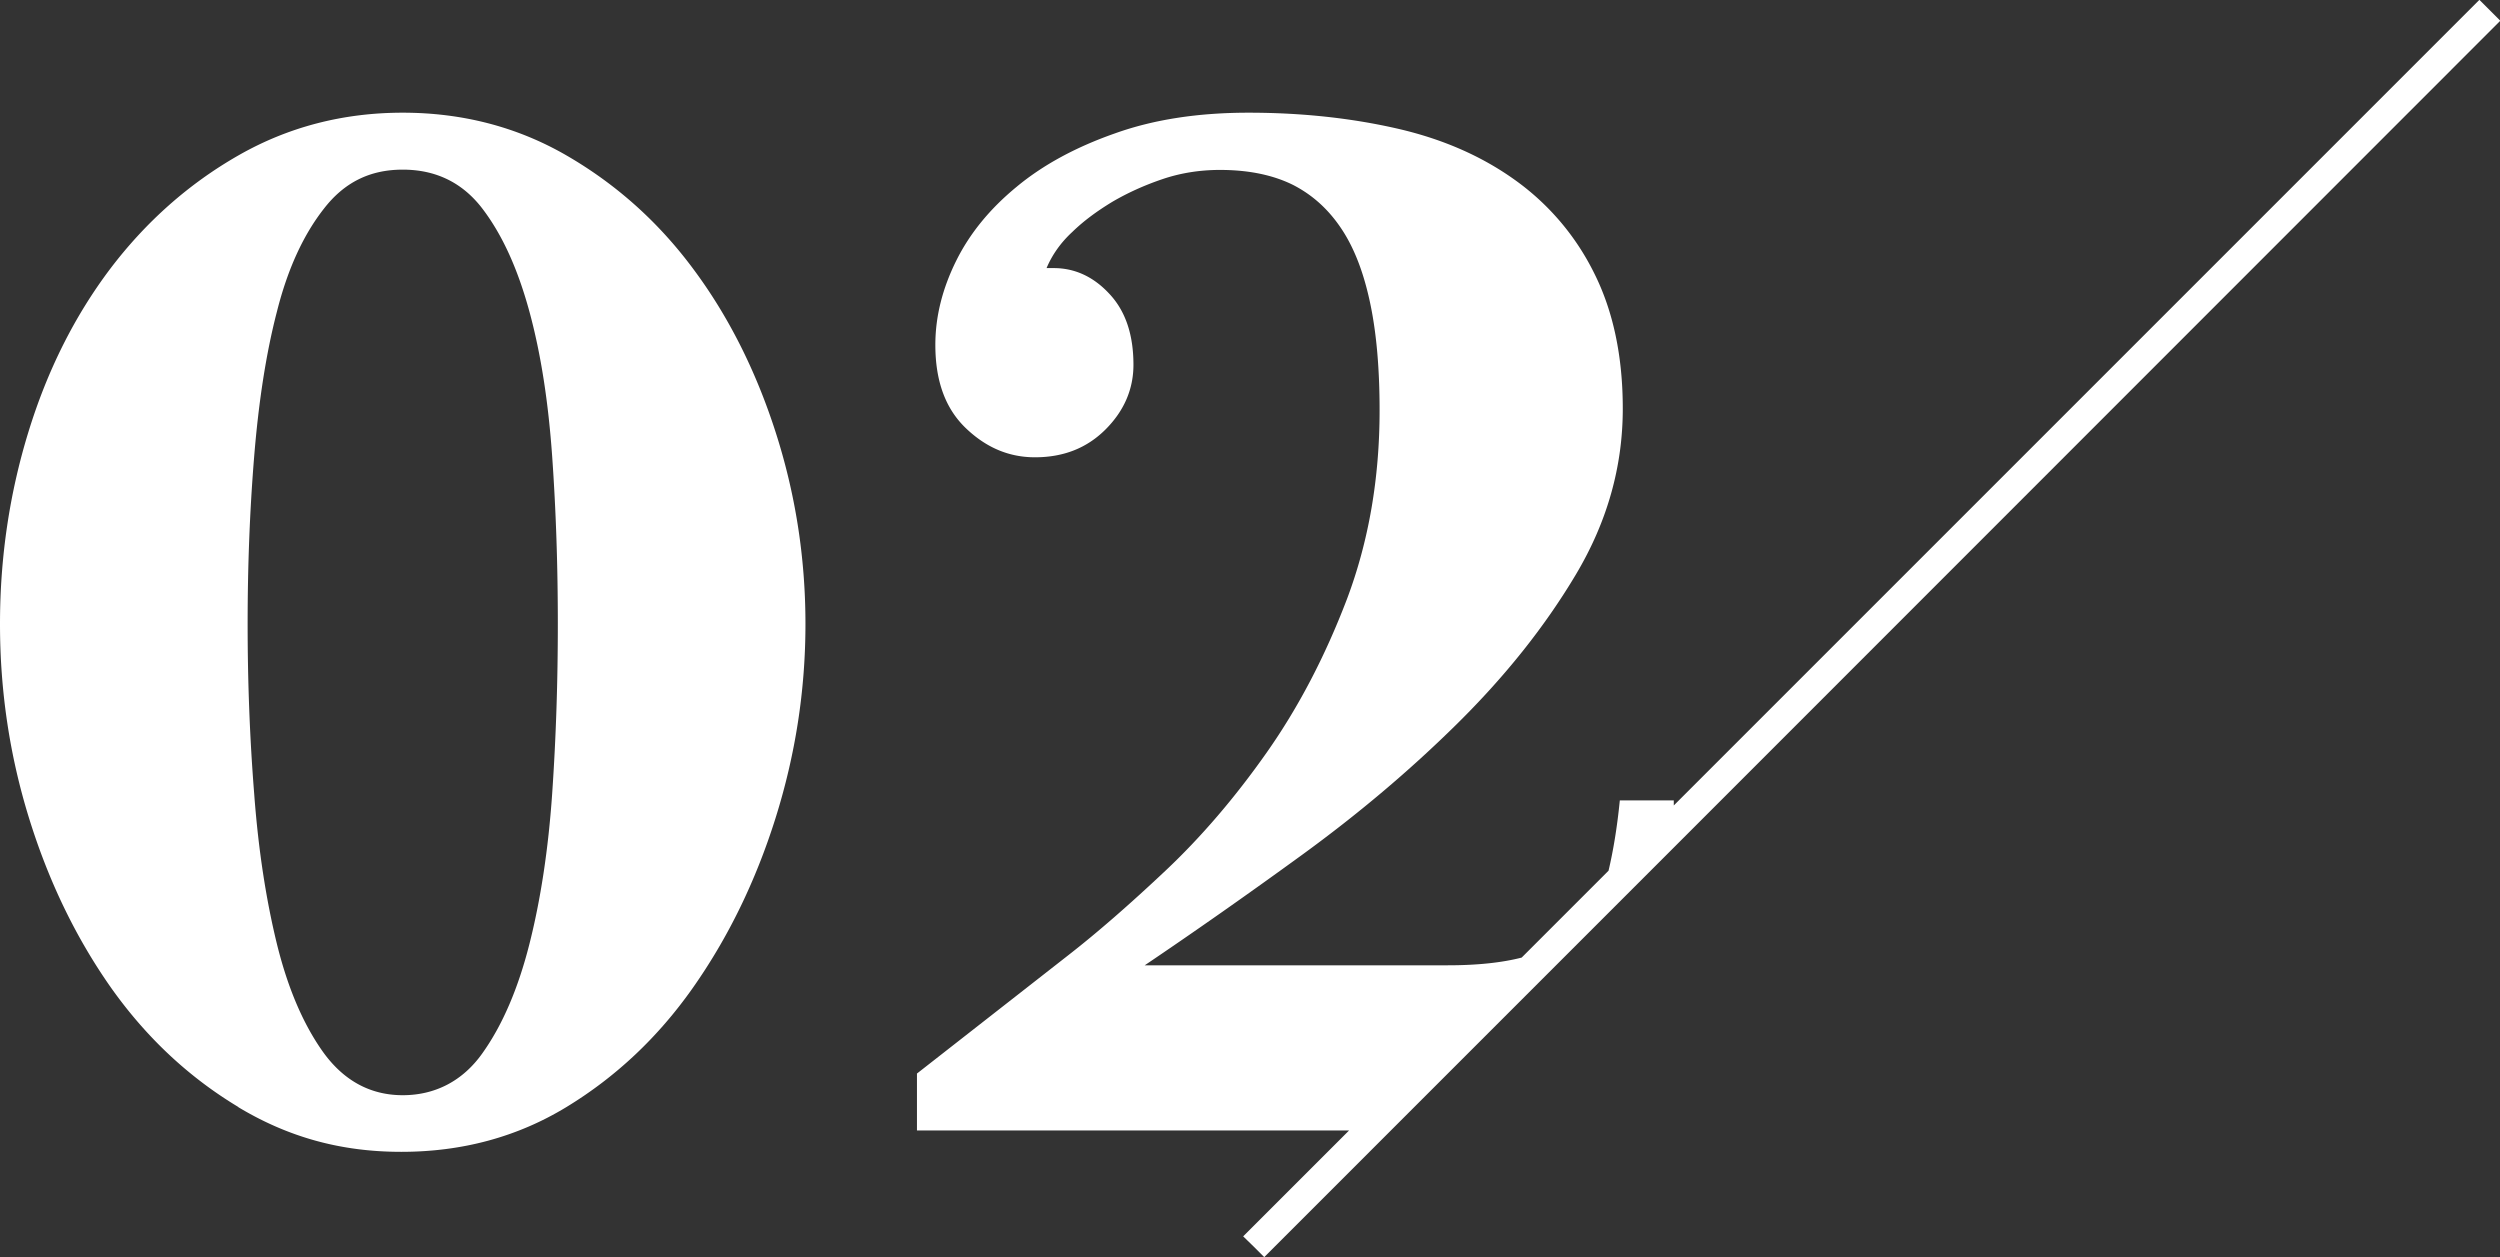 <svg xmlns="http://www.w3.org/2000/svg" id="_レイヤー_2" viewBox="0 0 84.3 42.4"><rect x="0" y="0" width="84.3" height="42.4" fill="#333333" stroke="none"/><defs><style>.cls-1{fill:#fff;stroke-width:0}</style></defs><g id="contents"><path d="M8.04 37.33c-1.68-1.01-3.11-2.35-4.3-4.03-1.18-1.68-2.1-3.58-2.76-5.71C.32 25.46 0 23.28 0 21.04s.32-4.4.96-6.48c.64-2.08 1.56-3.91 2.76-5.5 1.2-1.58 2.64-2.86 4.32-3.82 1.68-.96 3.53-1.44 5.54-1.44s3.86.48 5.52 1.44 3.09 2.23 4.27 3.82c1.18 1.58 2.11 3.42 2.78 5.5.67 2.08 1.01 4.24 1.01 6.48s-.34 4.42-1.01 6.55c-.67 2.13-1.6 4.03-2.78 5.71-1.18 1.68-2.61 3.02-4.27 4.03s-3.52 1.51-5.57 1.51-3.82-.5-5.5-1.51Zm8.23-1.82c.67-.94 1.2-2.17 1.58-3.67.38-1.5.64-3.2.77-5.09.13-1.89.19-3.79.19-5.71s-.06-3.8-.19-5.64-.38-3.47-.77-4.9-.91-2.58-1.58-3.46c-.67-.88-1.57-1.32-2.69-1.32s-1.98.44-2.66 1.32c-.69.88-1.22 2.03-1.58 3.46-.37 1.42-.62 3.06-.77 4.9s-.22 3.72-.22 5.64.07 3.82.22 5.71c.14 1.89.4 3.58.77 5.09.37 1.5.9 2.73 1.58 3.67.69.94 1.58 1.42 2.66 1.42s2.02-.47 2.69-1.42ZM83.6 0 56.44 27.16v-.17h-1.82c-.09.91-.22 1.69-.38 2.37l-2.93 2.93c-.66.17-1.49.26-2.49.26H38.6c1.66-1.12 3.43-2.36 5.3-3.72 1.87-1.36 3.62-2.83 5.23-4.42s2.95-3.26 4.01-5.04c1.06-1.78 1.58-3.64 1.58-5.59 0-1.76-.32-3.28-.96-4.56a8.457 8.457 0 0 0-2.66-3.14c-1.14-.82-2.47-1.4-4.01-1.75-1.54-.35-3.2-.53-4.99-.53-1.7 0-3.2.23-4.51.7-1.31.46-2.42 1.06-3.31 1.8-.9.74-1.58 1.57-2.04 2.5-.46.93-.7 1.87-.7 2.83 0 1.22.34 2.15 1.03 2.81.69.66 1.46.98 2.33.98.96 0 1.75-.31 2.38-.94.62-.62.94-1.35.94-2.18 0-1.02-.27-1.82-.82-2.4-.54-.58-1.17-.86-1.87-.86h-.24c.19-.45.48-.86.87-1.22.38-.37.83-.7 1.34-1.01.51-.3 1.08-.56 1.7-.77.62-.21 1.27-.31 1.94-.31.96 0 1.78.17 2.45.5.67.34 1.22.84 1.66 1.51s.75 1.51.96 2.52.31 2.2.31 3.58c0 2.3-.37 4.42-1.1 6.36-.74 1.94-1.64 3.66-2.71 5.18-1.07 1.52-2.21 2.85-3.41 3.98s-2.3 2.09-3.29 2.86l-5.09 3.98v1.92h14.57l-3.57 3.57.36.35.35.35 4.28-4.28 9.49-9.49L83.6 1.41l.71-.71-.71-.71Z" class="cls-1"/></g></svg>